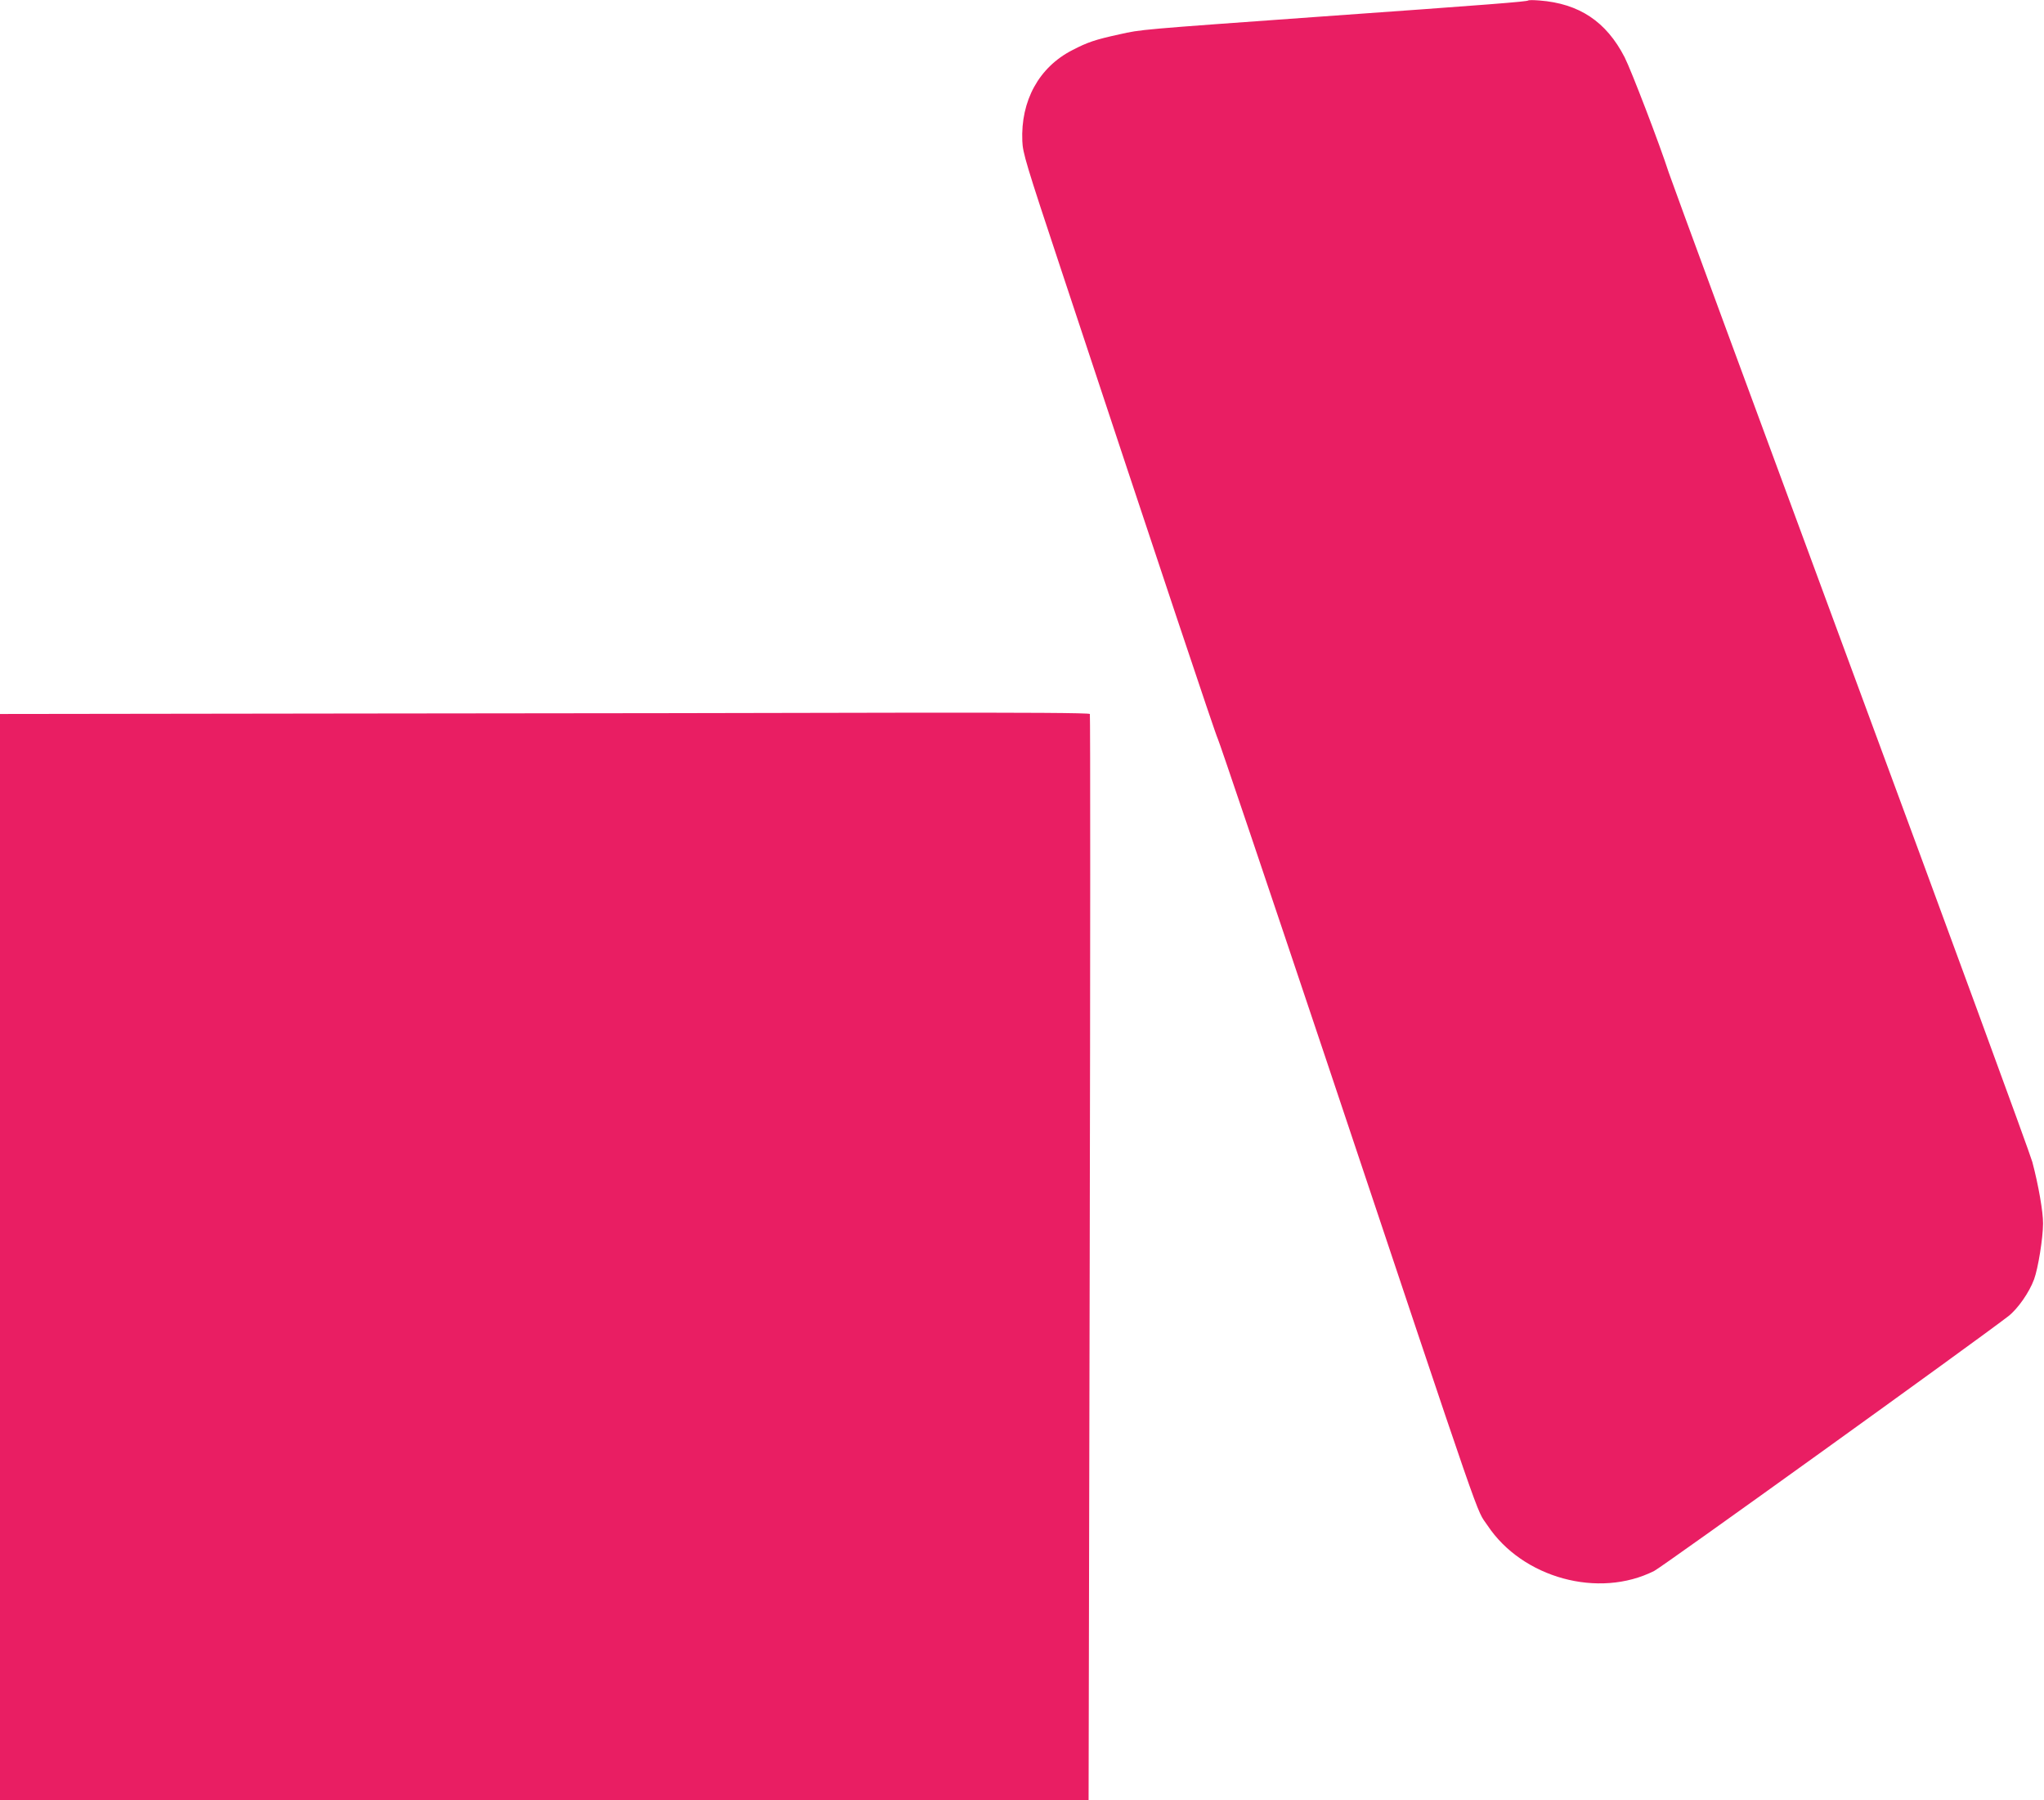 <?xml version="1.0" standalone="no"?>
<!DOCTYPE svg PUBLIC "-//W3C//DTD SVG 20010904//EN"
 "http://www.w3.org/TR/2001/REC-SVG-20010904/DTD/svg10.dtd">
<svg version="1.0" xmlns="http://www.w3.org/2000/svg"
 width="1280pt" height="1127pt" viewBox="0 0 1280 1127"
 preserveAspectRatio="xMidYMid meet">
<g transform="translate(0,1127) scale(0.1,-0.1)"
fill="#e91e63" stroke="none">
<path d="M9570 11267 c-7 -7 -230 -25 -1315 -102 -1128 -81 -1106 -79 -1245
-110 -151 -33 -199 -49 -295 -99 -209 -107 -324 -317 -313 -570 3 -74 22 -139
242 -801 620 -1872 971 -2922 982 -2940 7 -11 312 -915 679 -2010 1016 -3037
934 -2801 1010 -2915 219 -330 697 -460 1044 -285 52 26 2008 1433 2218 1595
59 46 131 149 161 231 25 68 56 259 56 349 1 71 -29 242 -67 385 -13 50 -525
1445 -1137 3100 -612 1656 -1125 3048 -1140 3095 -56 174 -234 638 -276 721
-115 224 -285 337 -534 356 -36 3 -67 3 -70 0z"/>
<path d="M2238 6803 l-2238 -3 0 -3400 0 -3400 3408 0 3409 0 7 3395 c4 1867
4 3399 1 3405 -4 7 -401 9 -1178 8 -645 -2 -2179 -4 -3409 -5z"/>
</g>
</svg>

